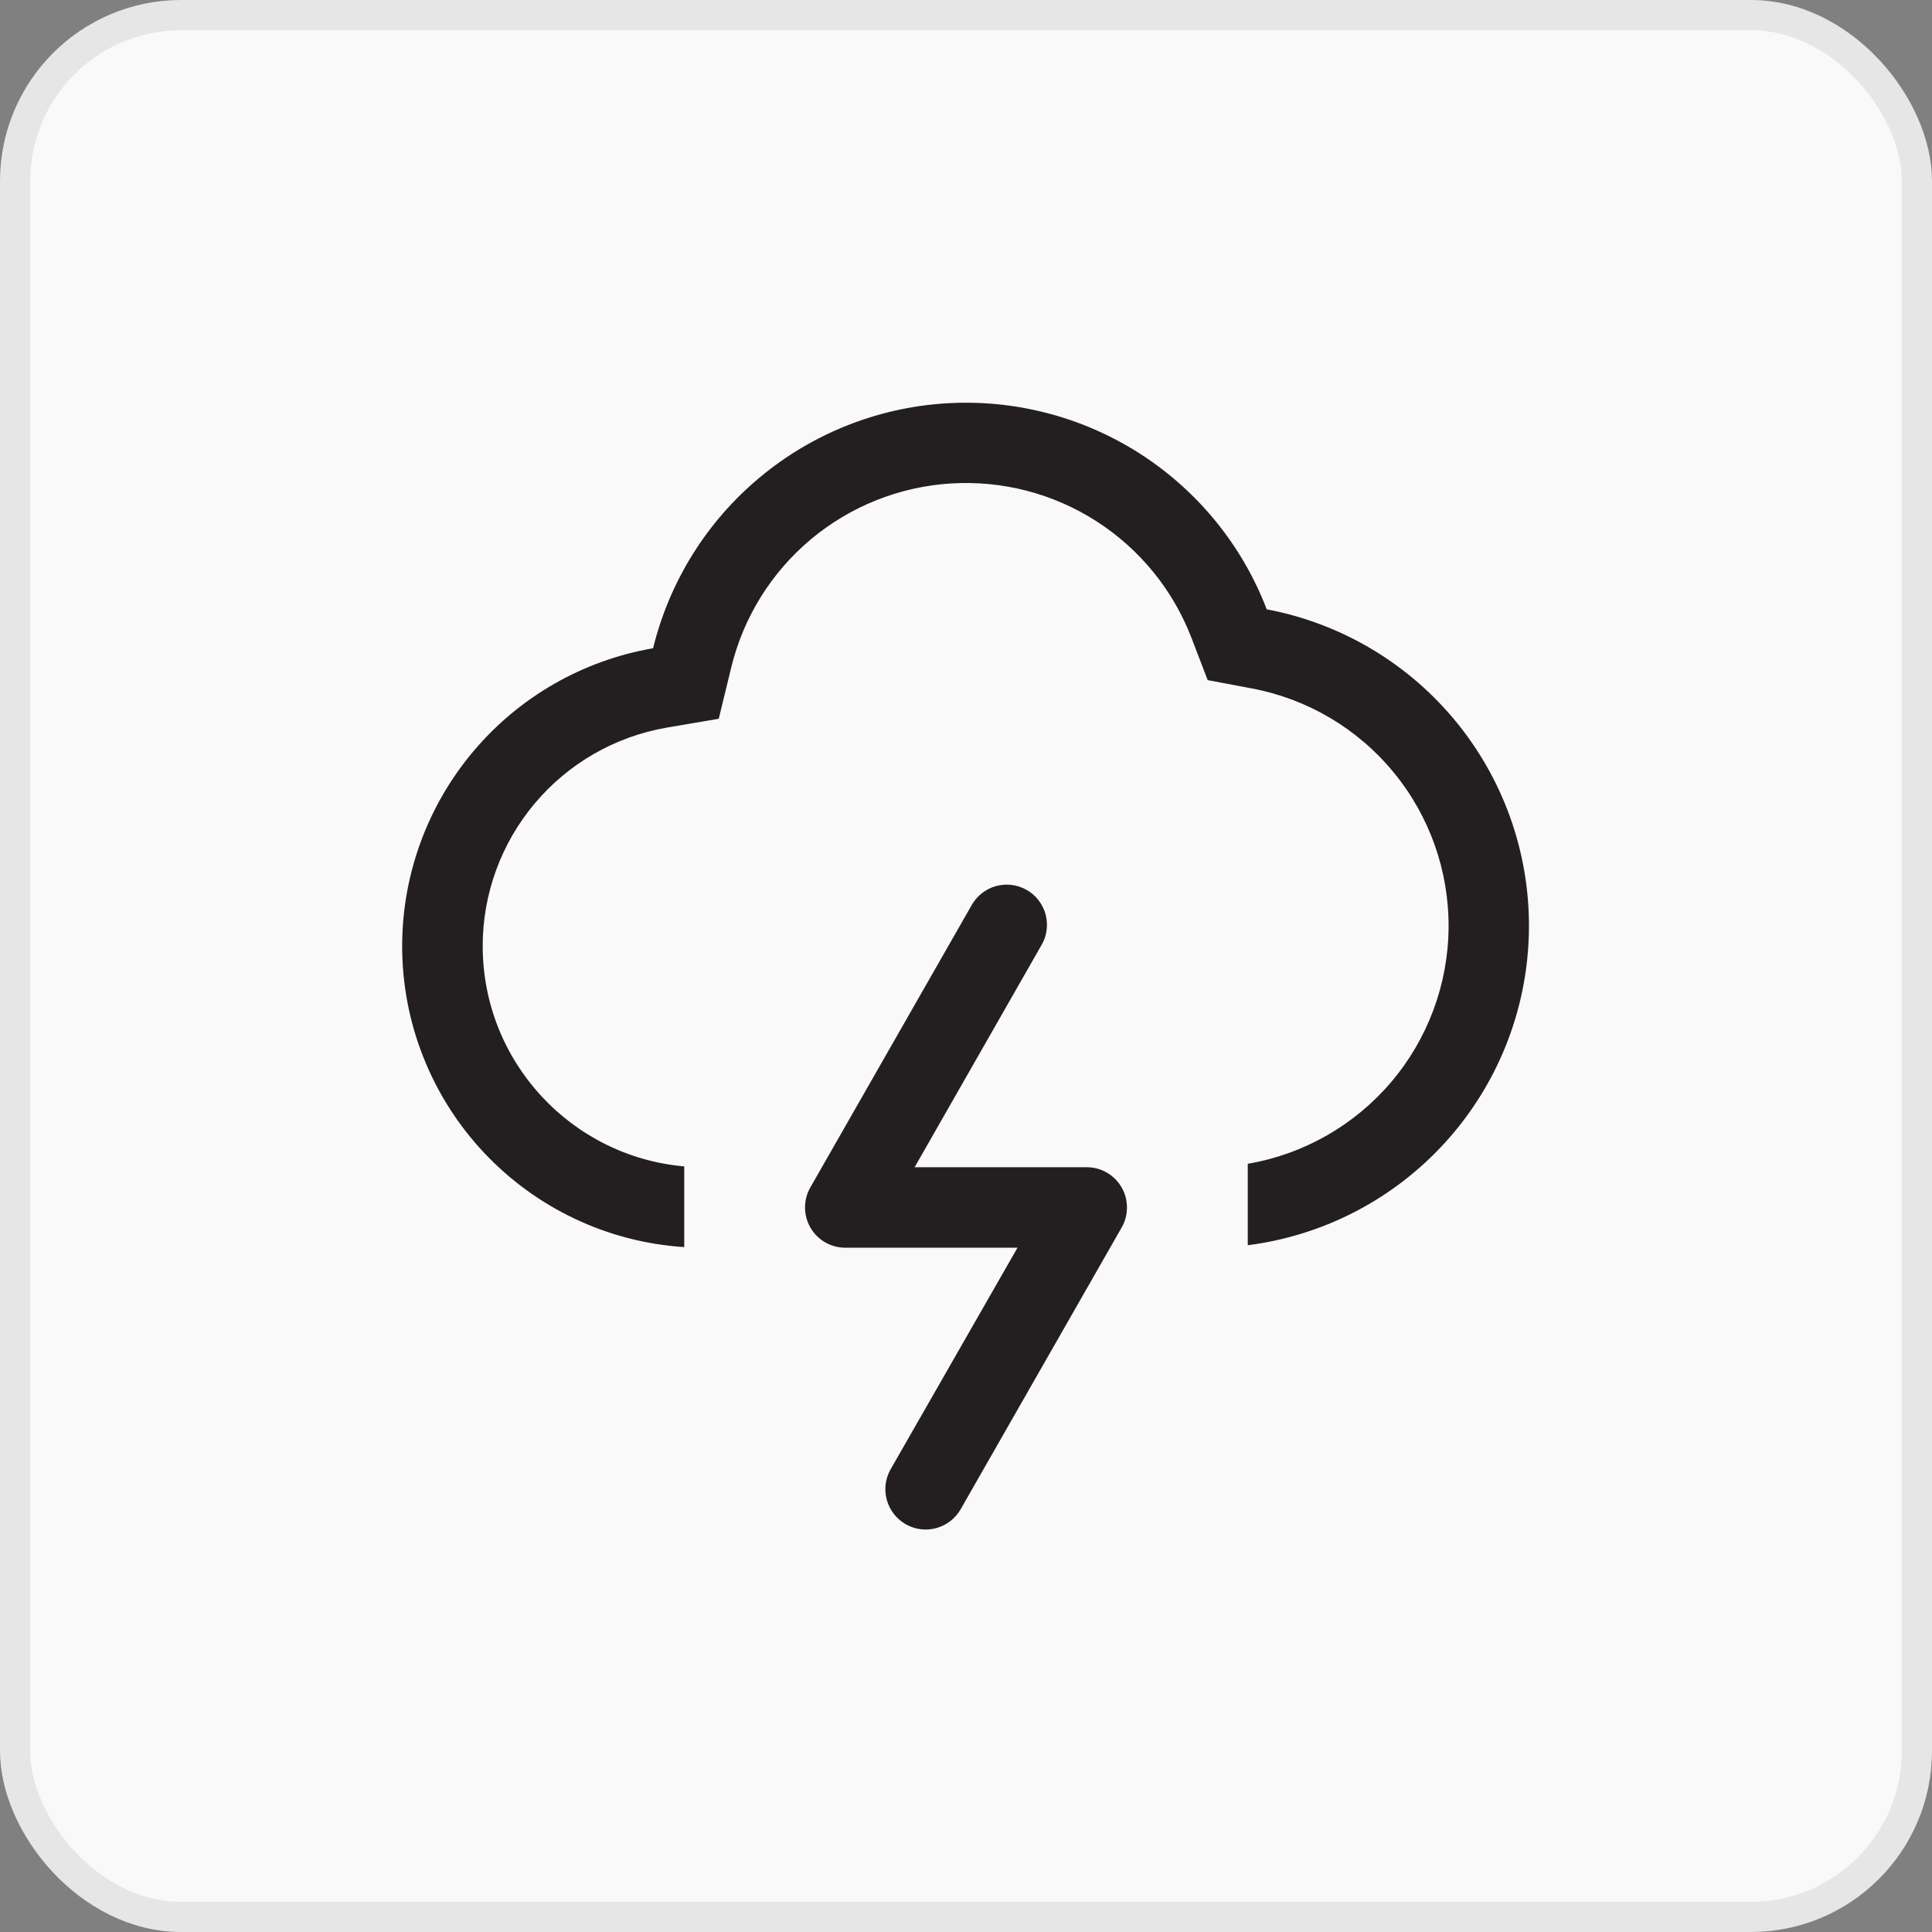 <svg width="32" height="32" viewBox="0 0 32 32" fill="none" xmlns="http://www.w3.org/2000/svg">
<rect x="0" y="0" width="32" height="32" fill="#808080" stroke="none"/>
<rect x="0.25" y="0.25" width="31.5" height="31.5" rx="2.75" fill="#F9F9F9"/>
<path fill-rule="evenodd" clip-rule="evenodd" d="M11.333 20.656V19.32V19.319C9.463 19.155 7.995 17.584 7.995 15.668C7.995 14.803 8.302 13.966 8.859 13.305C9.416 12.643 10.189 12.2 11.041 12.052L11.905 11.905L12.112 11.053C12.314 10.225 12.775 9.482 13.429 8.934C14.083 8.386 14.895 8.062 15.746 8.008C16.597 7.954 17.444 8.173 18.161 8.634C18.879 9.095 19.431 9.773 19.736 10.569L20.003 11.265L20.736 11.403C21.658 11.577 22.489 12.069 23.084 12.794C23.68 13.519 24.001 14.43 23.993 15.368C23.985 16.306 23.647 17.212 23.039 17.926C22.431 18.64 21.591 19.118 20.667 19.276V20.625C21.927 20.464 23.088 19.859 23.941 18.918C24.795 17.977 25.284 16.763 25.322 15.493C25.36 14.223 24.944 12.982 24.148 11.992C23.352 11.002 22.23 10.328 20.981 10.092C20.574 9.031 19.838 8.128 18.881 7.514C17.924 6.901 16.797 6.609 15.662 6.681C14.528 6.753 13.446 7.185 12.575 7.915C11.703 8.644 11.088 9.633 10.817 10.737C9.654 10.938 8.599 11.543 7.839 12.446C7.079 13.348 6.661 14.491 6.661 15.671C6.661 16.94 7.144 18.161 8.012 19.087C8.88 20.013 10.067 20.574 11.333 20.656ZM13.667 20.577C13.769 20.635 13.883 20.666 14 20.666H16.853L14.752 24.335C14.664 24.489 14.641 24.672 14.688 24.842C14.735 25.013 14.848 25.158 15.001 25.246C15.155 25.334 15.338 25.357 15.508 25.31C15.679 25.263 15.824 25.151 15.912 24.997L18.579 20.33C18.637 20.229 18.667 20.114 18.666 19.997C18.666 19.88 18.635 19.766 18.576 19.665C18.518 19.564 18.434 19.48 18.333 19.422C18.231 19.363 18.117 19.333 18 19.333H15.149L17.245 15.663C17.291 15.587 17.322 15.503 17.334 15.415C17.347 15.327 17.342 15.237 17.32 15.151C17.297 15.065 17.258 14.985 17.204 14.914C17.15 14.843 17.082 14.784 17.005 14.74C16.928 14.696 16.843 14.668 16.755 14.657C16.666 14.646 16.577 14.654 16.491 14.678C16.406 14.702 16.326 14.744 16.257 14.799C16.188 14.855 16.13 14.924 16.088 15.002L13.421 19.669C13.363 19.77 13.333 19.885 13.334 20.002C13.334 20.118 13.365 20.233 13.424 20.334C13.482 20.435 13.566 20.519 13.667 20.577Z" fill="#231F20"/>
<rect x="0.25" y="0.25" width="31.5" height="31.5" rx="2.75" stroke="#E6E6E6" stroke-width="0.5"/>
</svg>
